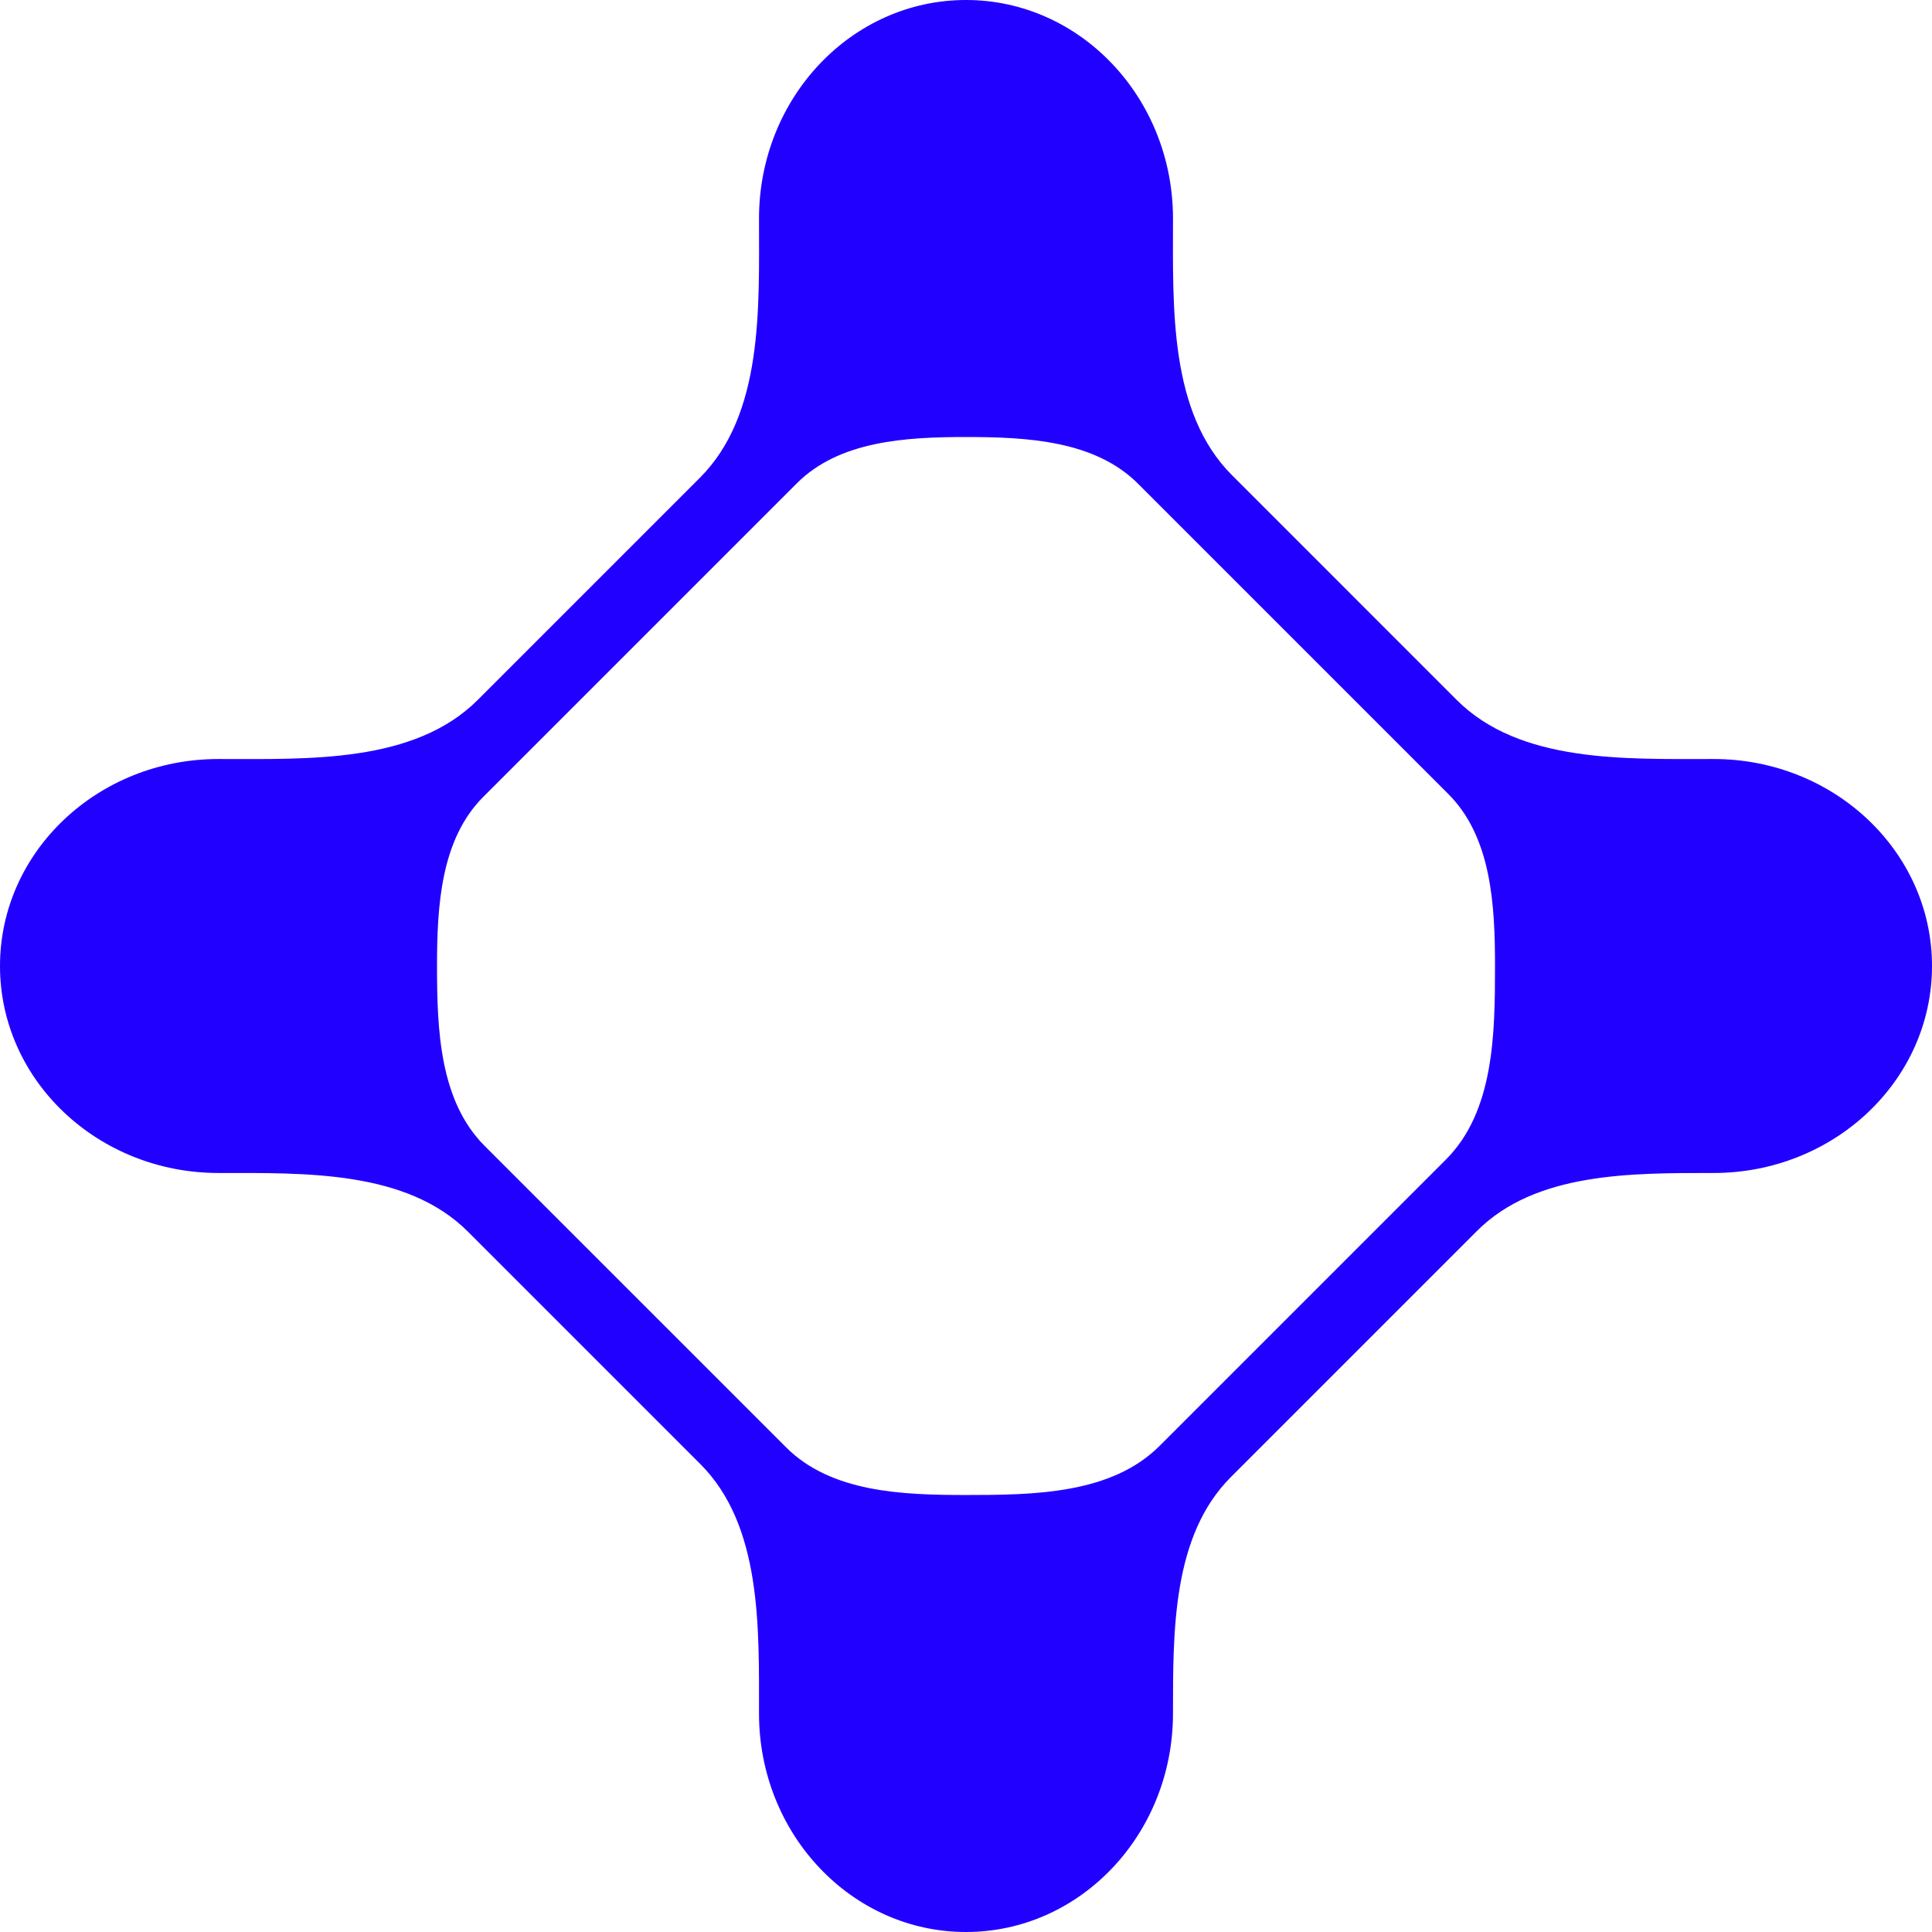 <svg width="80" height="80" viewBox="0 0 80 80" fill="none" xmlns="http://www.w3.org/2000/svg">
<path d="M40 0C44.734 6.25637e-05 48.571 4.051 48.571 9.048C48.571 12.739 48.405 17.069 51.015 19.678L60.319 28.983C62.929 31.593 67.261 31.429 70.952 31.429C75.949 31.429 80 35.266 80 40C80 44.734 75.949 48.571 70.952 48.571C67.526 48.571 63.586 48.544 61.163 50.967L50.967 61.163C48.544 63.586 48.571 67.526 48.571 70.952C48.571 75.949 44.734 80 40 80C35.266 80 31.429 75.949 31.429 70.952C31.429 67.355 31.541 63.165 28.998 60.622L19.377 51.001C16.834 48.458 12.645 48.571 9.048 48.571C4.051 48.571 6.25656e-05 44.734 0 40C0 35.266 4.051 31.429 9.048 31.429C12.773 31.429 17.155 31.611 19.788 28.977L28.977 19.788C31.611 17.155 31.429 12.773 31.429 9.048C31.429 4.051 35.266 0 40 0ZM47.123 20.029C45.335 18.24 42.529 18.096 40 18.096C37.511 18.096 34.757 18.251 32.997 20.011L20.011 32.997C18.251 34.757 18.096 37.511 18.096 40C18.096 42.638 18.203 45.584 20.068 47.45L32.551 59.932C34.416 61.797 37.362 61.905 40 61.905C42.825 61.905 46.02 61.867 48.019 59.869L59.869 48.019C61.867 46.02 61.905 42.825 61.905 40C61.905 37.471 61.759 34.665 59.971 32.877L47.123 20.029Z" fill="#2200FF"/>
</svg>
